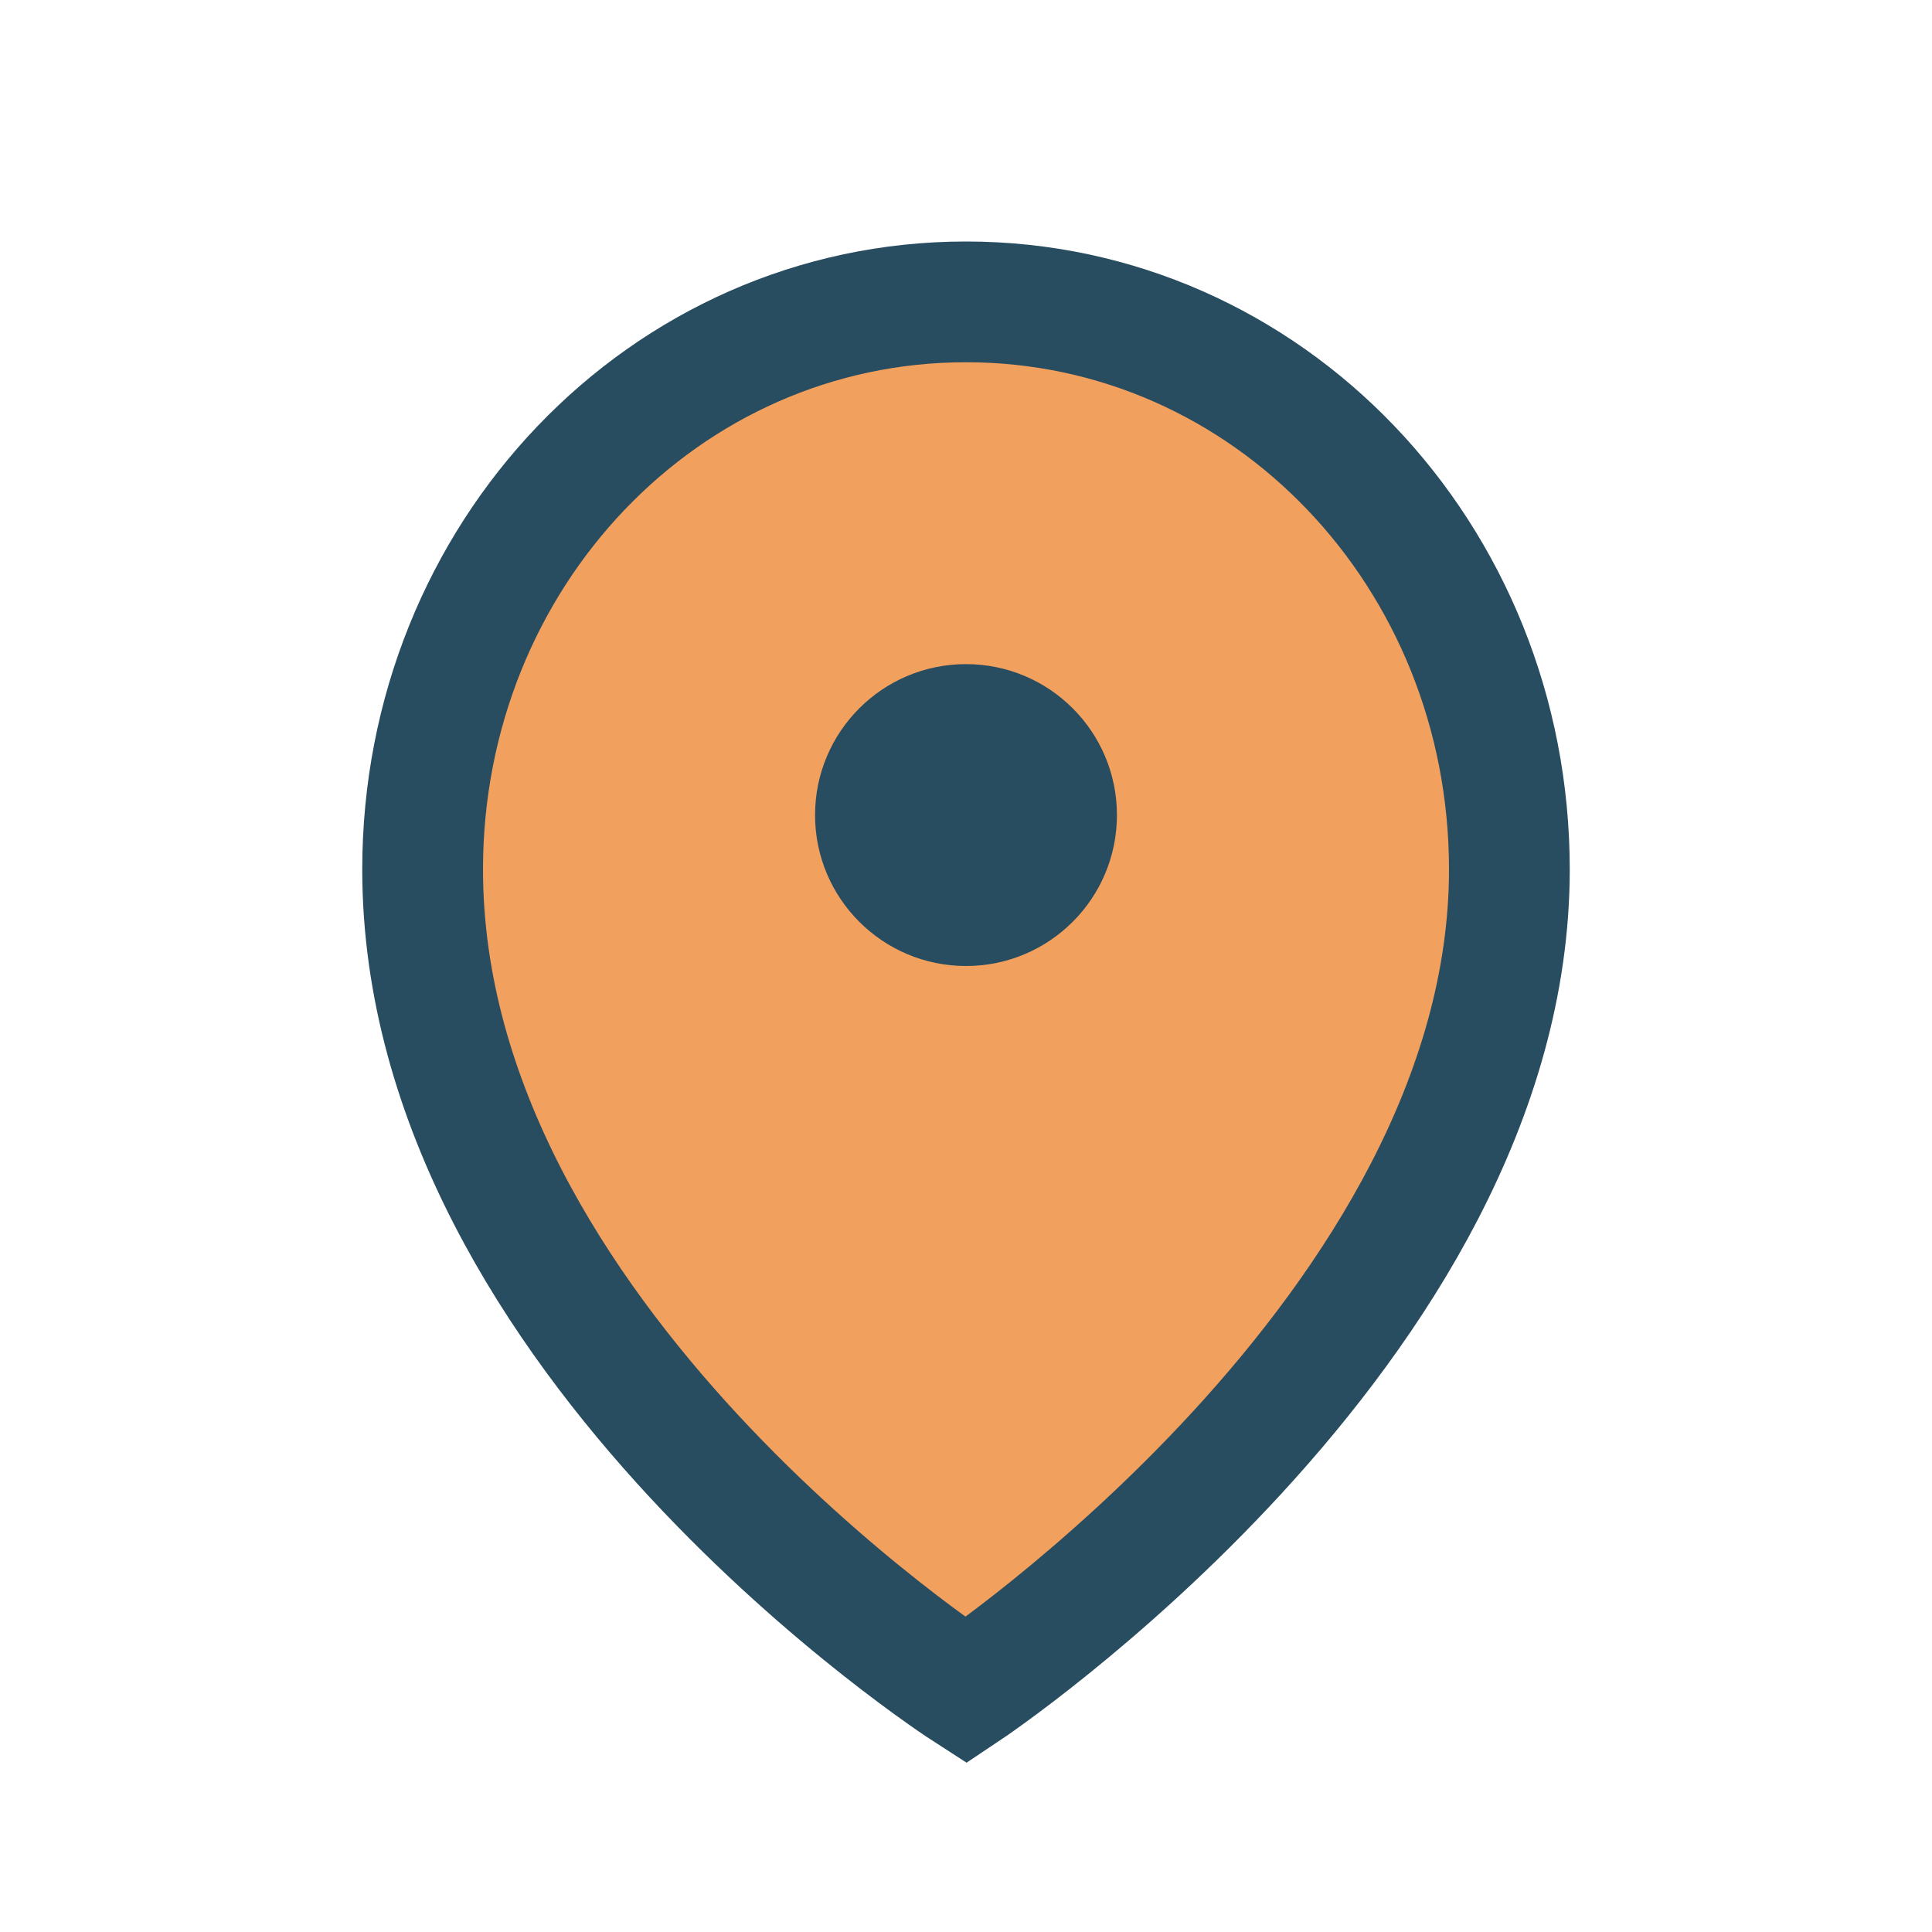 <?xml version="1.0" encoding="UTF-8"?>
<svg xmlns="http://www.w3.org/2000/svg" width="32" height="32" viewBox="0 0 32 32"><path d="M16 5c5 0 9 4.2 9 9.4C25 22 16 28 16 28S7 22.2 7 14.4C7 9.2 11 5 16 5z" fill="#F2A05E" stroke="#284C60" stroke-width="2"/><circle cx="16" cy="13.5" r="2.5" fill="#284C60"/></svg>